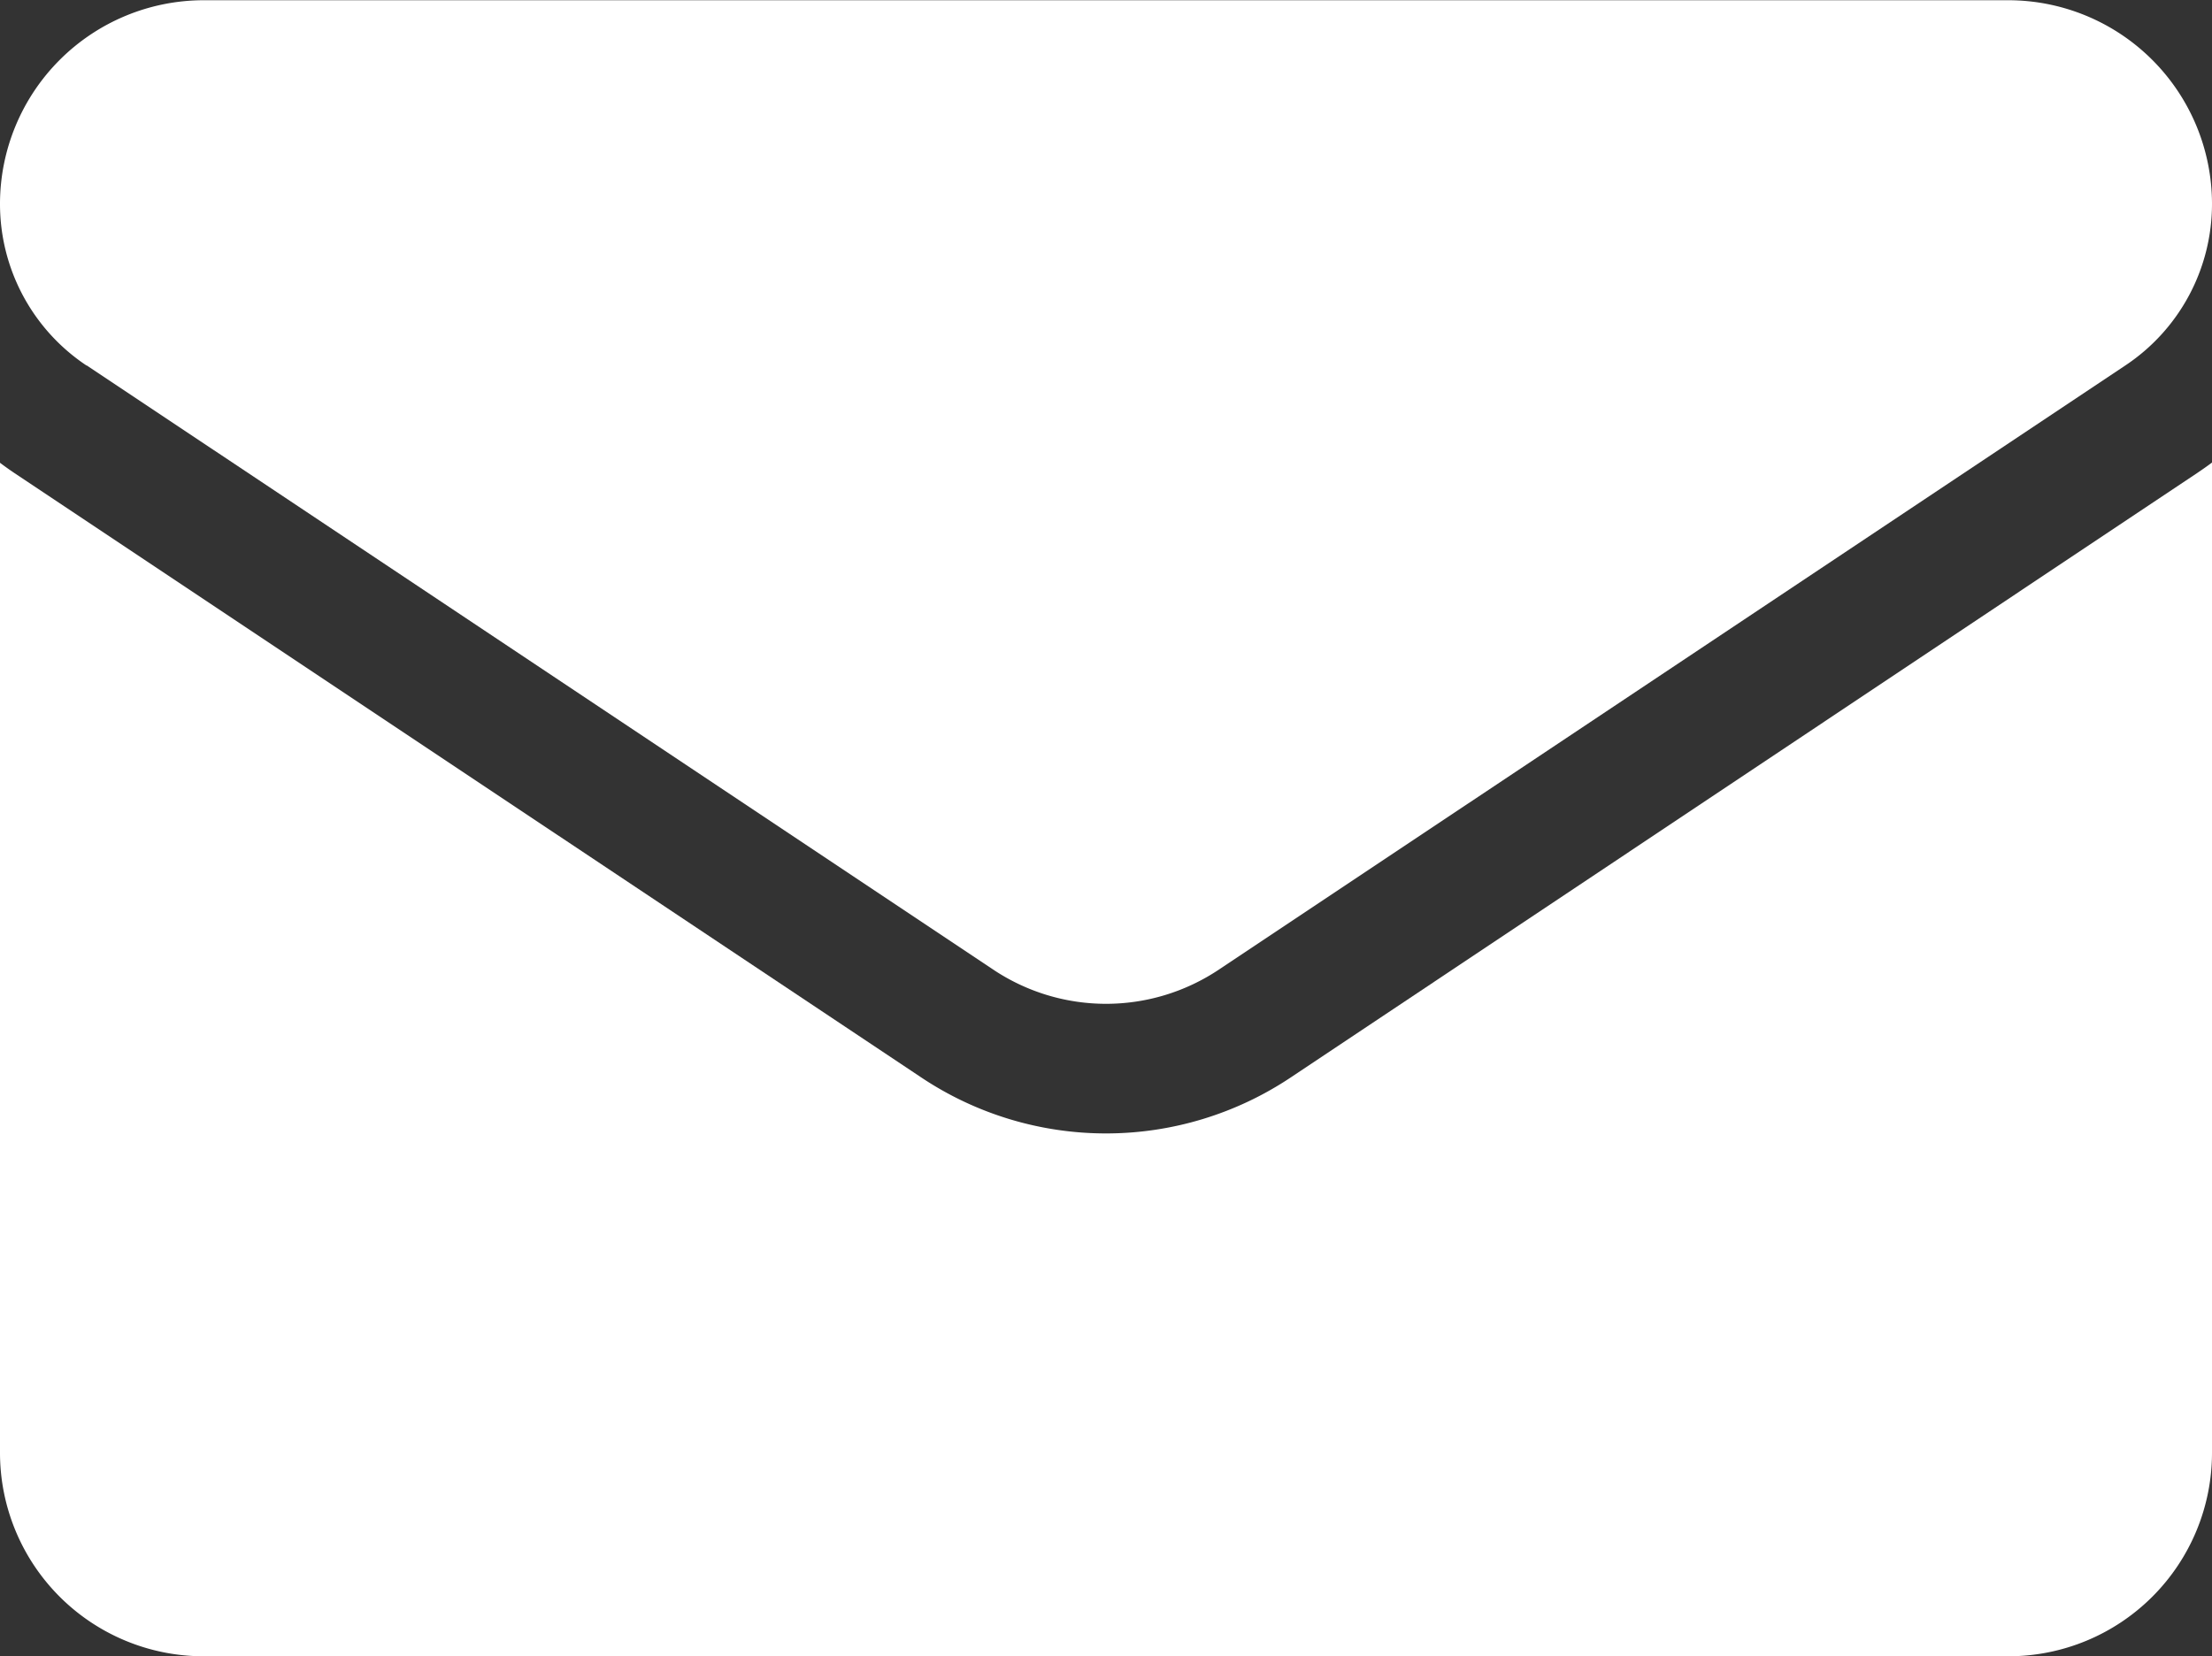 <svg xmlns="http://www.w3.org/2000/svg" width="18.819" height="14.095" viewBox="0 0 18.819 14.095">
  <rect x="0" y="0" width="18.819" height="14.095" fill="#333333" stroke="none"/>
  <g id="email_1_" data-name="email (1)" transform="translate(0 -64.266)">
    <path id="Path_148260" data-name="Path 148260" d="M10.982,176.632a2.831,2.831,0,0,1-3.145,0L.125,171.491c-.043-.029-.084-.058-.125-.089v8.424a1.732,1.732,0,0,0,1.732,1.732H17.087a1.732,1.732,0,0,0,1.732-1.732V171.4c-.041.031-.083.06-.126.089Z" transform="translate(0 -103.198)" fill="#fff"/>
    <path id="Path_148261" data-name="Path 148261" d="M.737,67.375l7.712,5.141a1.728,1.728,0,0,0,1.922,0l7.712-5.141A1.651,1.651,0,0,0,18.819,66a1.734,1.734,0,0,0-1.732-1.732H1.732A1.734,1.734,0,0,0,0,66a1.651,1.651,0,0,0,.737,1.377Z" fill="#fff"/>
  </g>
</svg>
